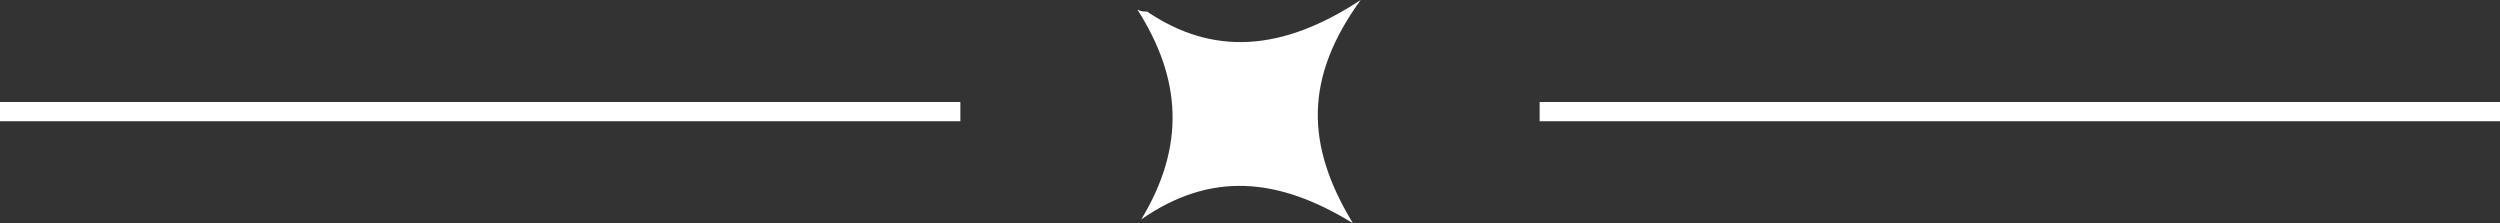 <?xml version="1.0" encoding="utf-8"?>
<!-- Generator: Adobe Illustrator 21.1.0, SVG Export Plug-In . SVG Version: 6.00 Build 0)  -->
<svg version="1.1" id="Calque_1" xmlns="http://www.w3.org/2000/svg" xmlns:xlink="http://www.w3.org/1999/xlink" x="0px" y="0px"
	 viewBox="0 0 129.9 11.6" style="enable-background:new 0 0 129.9 11.6;" xml:space="preserve">
<rect x="0" y="0" width="129.9" height="11.6" fill="#333333" stroke="none"/>
<style type="text/css">
	.st0{fill:#FFFFFF;}
	.st1{fill:none;stroke:#FFFFFF;stroke-miterlimit:10;}
</style>
<path class="st0" d="M59.6,0.6c3.4,2.3,7,2.1,11.1-0.6c-2.9,4-2.9,7.5-0.4,11.6c-3.9-2.4-7.4-2.7-11-0.2c2.3-3.8,2.1-7.3-0.2-10.9
	C59.3,0.6,59.4,0.6,59.6,0.6z"/>
<line class="st1" x1="0" y1="5.8" x2="49.9" y2="5.8"/>
<line class="st1" x1="80" y1="5.8" x2="129.9" y2="5.8"/>
</svg>
